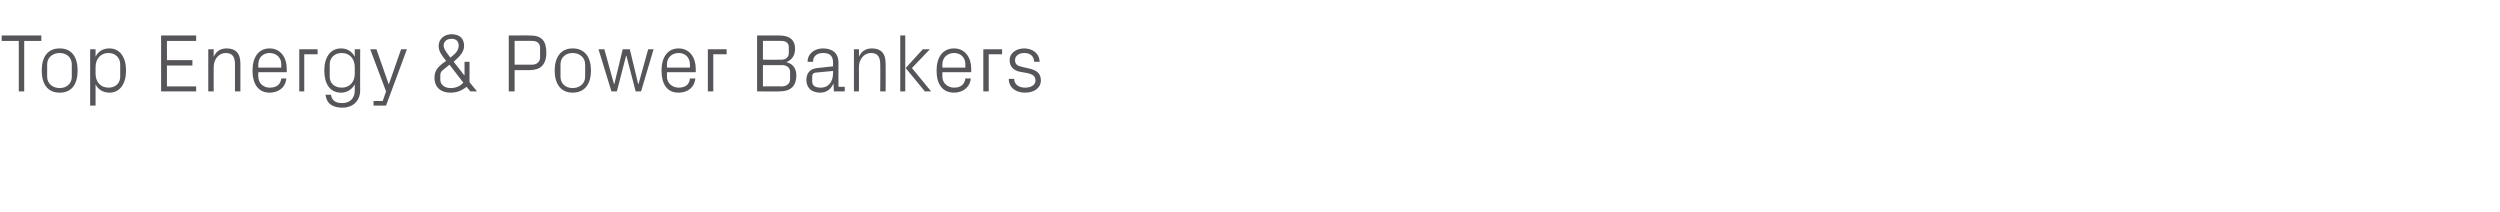 <?xml version="1.0" standalone="no"?><!DOCTYPE svg PUBLIC "-//W3C//DTD SVG 1.1//EN" "http://www.w3.org/Graphics/SVG/1.1/DTD/svg11.dtd"><svg xmlns="http://www.w3.org/2000/svg" version="1.1" width="599px" height="50.9px" viewBox="0 -6 599 50.9" style="top:-6px">  <desc>Top Energy &amp; Power Bankers</desc>  <defs/>  <g id="Polygon68694">    <path d="M 0.4 2.5 L 9.9 2.5 L 9.9 3.8 L 5.8 3.8 L 5.8 15.9 L 4.5 15.9 L 4.5 3.8 L 0.4 3.8 L 0.4 2.5 Z M 14.3 5.6 C 17.3 5.6 18.6 7.8 18.6 10.9 C 18.6 14 17.3 16.2 14.3 16.2 C 11.3 16.2 10 14 10 10.9 C 10 7.8 11.3 5.6 14.3 5.6 Z M 17.2 9.4 C 17.2 7.8 16 6.7 14.3 6.7 C 12.6 6.7 11.3 7.8 11.3 9.4 C 11.3 9.4 11.3 12.4 11.3 12.4 C 11.3 14 12.6 15.1 14.3 15.1 C 16 15.1 17.2 14 17.2 12.4 C 17.2 12.4 17.2 9.4 17.2 9.4 Z M 22.9 11.7 C 22.9 13.6 24.1 15 26 15 C 27.7 15 28.8 13.9 28.8 12.4 C 28.8 12.4 28.8 9.4 28.8 9.4 C 28.8 7.9 27.7 6.7 26 6.7 C 24.1 6.7 22.9 8.1 22.9 10.1 C 22.9 10.1 22.9 11.7 22.9 11.7 Z M 21.6 19.3 L 21.6 5.8 L 22.9 5.8 C 22.9 5.8 22.89 7.58 22.9 7.6 C 23.5 6.3 24.7 5.6 26.2 5.6 C 28.8 5.6 30.2 7.8 30.2 10.9 C 30.2 14 28.8 16.2 26.2 16.2 C 24.8 16.2 23.5 15.5 22.9 14.2 C 22.89 14.2 22.9 19.3 22.9 19.3 L 21.6 19.3 Z M 38.6 2.5 L 47 2.5 L 47 3.8 L 40 3.8 L 40 8.4 L 46.1 8.4 L 46.1 9.7 L 40 9.7 L 40 14.7 L 47 14.7 L 47 15.9 L 38.6 15.9 L 38.6 2.5 Z M 56.3 9.4 C 56.3 7.8 55.8 6.7 54.1 6.7 C 52.4 6.7 51.2 8.2 51.2 10.1 C 51.2 10.14 51.2 15.9 51.2 15.9 L 49.9 15.9 L 49.9 5.8 L 51.2 5.8 C 51.2 5.8 51.2 7.6 51.2 7.6 C 51.8 6.3 52.8 5.6 54.3 5.6 C 56.3 5.6 57.6 6.6 57.6 9.2 C 57.6 9.21 57.6 15.9 57.6 15.9 L 56.3 15.9 C 56.3 15.9 56.31 9.44 56.3 9.4 Z M 67.4 9.4 C 67.4 7.7 66.1 6.7 64.6 6.7 C 63.1 6.7 61.9 7.7 61.9 9.4 C 61.85 9.4 61.9 10.2 61.9 10.2 L 67.4 10.2 C 67.4 10.2 67.36 9.4 67.4 9.4 Z M 68.6 12.8 C 68.4 15 66.7 16.2 64.6 16.2 C 61.8 16.2 60.5 14 60.5 10.9 C 60.5 7.8 61.9 5.6 64.6 5.6 C 67.3 5.6 68.7 7.9 68.7 10.4 C 68.74 10.43 68.7 11.3 68.7 11.3 L 61.9 11.3 C 61.9 11.3 61.85 12.37 61.9 12.4 C 61.9 14 63.2 15 64.6 15 C 66.1 15 67.2 14.4 67.4 12.8 C 67.4 12.8 68.6 12.8 68.6 12.8 Z M 71.7 5.8 L 76.1 5.8 L 76.1 7 L 72.9 7 L 72.9 15.9 L 71.7 15.9 L 71.7 5.8 Z M 86.3 15.6 C 86.3 18.4 84.3 19.8 82.1 19.8 C 80 19.8 78.3 19.1 78 16.7 C 78 16.7 79.3 16.7 79.3 16.7 C 79.5 18 80.3 18.7 82 18.7 C 83.7 18.7 85 17.7 85 15.7 C 85 15.7 85 14.2 85 14.2 C 84.3 15.5 83.1 16.2 81.7 16.2 C 79 16.2 77.7 14 77.7 10.9 C 77.7 7.8 79.1 5.6 81.7 5.6 C 83.2 5.6 84.3 6.3 85 7.6 C 84.98 7.58 85 5.8 85 5.8 L 86.3 5.8 C 86.3 5.8 86.27 15.64 86.3 15.6 Z M 85 10.1 C 85 8.1 83.8 6.7 81.9 6.7 C 80.1 6.7 79 7.9 79 9.4 C 79 9.4 79 12.4 79 12.4 C 79 13.9 80.1 15 81.9 15 C 83.8 15 85 13.6 85 11.7 C 85 11.7 85 10.1 85 10.1 Z M 93.2 14.1 L 96.1 5.8 L 97.5 5.8 L 92.5 19.3 L 89.5 19.3 L 89.5 18.2 L 91.7 18.2 L 92.5 15.9 L 88.7 5.8 L 90.2 5.8 L 93.1 14.1 L 93.2 14.1 Z M 111.3 12 L 111.3 8.8 L 112.5 8.8 L 112.5 13.7 L 114.3 15.9 L 112.7 15.9 C 112.7 15.9 111.75 14.75 111.8 14.8 C 110.5 15.8 109.4 16.2 107.9 16.2 C 105.6 16.2 104.1 14.9 104.1 12.6 C 104.1 11.1 104.8 10.2 105.9 9.3 C 105.9 9.3 106.9 8.6 106.9 8.6 C 105.8 7.2 105.1 6.3 105.1 5 C 105.1 3.3 106.5 2.2 108.2 2.2 C 110.1 2.2 111.2 3.2 111.2 5 C 111.2 6.4 110.2 7.5 108.7 8.8 C 108.68 8.75 111.2 12 111.2 12 L 111.3 12 Z M 105.5 13.1 C 105.5 14.4 106.7 15.1 107.9 15.1 C 109.2 15.1 110.2 14.7 111 13.8 C 111.02 13.82 107.7 9.5 107.7 9.5 C 107.7 9.5 106.09 10.81 106.1 10.8 C 105.7 11.1 105.5 11.5 105.5 12 C 105.5 12 105.5 13.1 105.5 13.1 Z M 109.9 4.9 C 109.9 3.9 109.3 3.3 108.2 3.3 C 107.1 3.3 106.3 3.9 106.3 4.9 C 106.3 5.8 107.1 6.7 107.9 7.8 C 109.1 6.9 109.9 6.1 109.9 4.9 Z M 123.3 10.8 L 123.3 15.9 L 121.9 15.9 L 121.9 2.5 C 121.9 2.5 127.04 2.47 127 2.5 C 129.8 2.5 130.9 3.8 130.9 6.6 C 130.9 9.6 129.4 10.8 126.9 10.8 C 126.86 10.81 123.3 10.8 123.3 10.8 Z M 127.5 9.5 C 128.6 9.5 129.4 8.8 129.4 7.8 C 129.4 7.8 129.4 5.4 129.4 5.4 C 129.4 4.4 128.7 3.8 127.5 3.8 C 127.49 3.76 123.3 3.8 123.3 3.8 L 123.3 9.5 C 123.3 9.5 127.49 9.52 127.5 9.5 Z M 137.2 5.6 C 140.2 5.6 141.6 7.8 141.6 10.9 C 141.6 14 140.2 16.2 137.2 16.2 C 134.3 16.2 132.9 14 132.9 10.9 C 132.9 7.8 134.3 5.6 137.2 5.6 Z M 140.2 9.4 C 140.2 7.8 138.9 6.7 137.2 6.7 C 135.5 6.7 134.3 7.8 134.3 9.4 C 134.3 9.4 134.3 12.4 134.3 12.4 C 134.3 14 135.5 15.1 137.2 15.1 C 138.9 15.1 140.2 14 140.2 12.4 C 140.2 12.4 140.2 9.4 140.2 9.4 Z M 147.2 14.1 L 149.2 5.8 L 150.9 5.8 L 152.9 14.1 L 153 14.1 L 155.3 5.8 L 156.6 5.8 L 153.6 15.9 L 152.3 15.9 L 150.1 7.4 L 150 7.4 L 147.8 15.9 L 146.5 15.9 L 143.4 5.8 L 144.8 5.8 L 147.1 14.1 L 147.2 14.1 Z M 165.3 9.4 C 165.3 7.7 164.1 6.7 162.6 6.7 C 161.1 6.7 159.8 7.7 159.8 9.4 C 159.84 9.4 159.8 10.2 159.8 10.2 L 165.3 10.2 C 165.3 10.2 165.35 9.4 165.3 9.4 Z M 166.6 12.8 C 166.4 15 164.7 16.2 162.6 16.2 C 159.7 16.2 158.5 14 158.5 10.9 C 158.5 7.8 159.9 5.6 162.6 5.6 C 165.3 5.6 166.7 7.9 166.7 10.4 C 166.73 10.43 166.7 11.3 166.7 11.3 L 159.8 11.3 C 159.8 11.3 159.84 12.37 159.8 12.4 C 159.8 14 161.2 15 162.6 15 C 164 15 165.2 14.4 165.3 12.8 C 165.3 12.8 166.6 12.8 166.6 12.8 Z M 169.6 5.8 L 174.1 5.8 L 174.1 7 L 170.9 7 L 170.9 15.9 L 169.6 15.9 L 169.6 5.8 Z M 182.8 3.8 L 182.8 8.3 C 182.8 8.3 187.21 8.34 187.2 8.3 C 188.3 8.3 189 7.7 189 6.7 C 189 6.7 189 5.3 189 5.3 C 189 4.3 188.3 3.8 187.2 3.8 C 187.21 3.76 182.8 3.8 182.8 3.8 Z M 190.8 12 C 190.8 14.8 189.3 15.9 186.7 15.9 C 186.73 15.94 181.4 15.9 181.4 15.9 L 181.4 2.5 C 181.4 2.5 186.73 2.47 186.7 2.5 C 189 2.5 190.5 3.4 190.5 5.7 C 190.5 7.3 189.7 8.4 188.4 8.9 C 189.9 9.2 190.8 10.4 190.8 12 Z M 189.3 11.2 C 189.3 10.2 188.5 9.6 187.4 9.6 C 187.42 9.62 182.8 9.6 182.8 9.6 L 182.8 14.7 C 182.8 14.7 187.31 14.65 187.3 14.7 C 188.5 14.7 189.3 14 189.3 13 C 189.3 13 189.3 11.2 189.3 11.2 Z M 199.6 9 C 199.6 7.2 198.6 6.7 197.2 6.7 C 195.8 6.7 194.8 7.4 194.8 8.8 C 194.8 8.8 193.5 8.8 193.5 8.8 C 193.5 6.9 195.1 5.6 197.2 5.6 C 199.4 5.6 200.9 6.7 200.9 9 C 200.87 9.05 200.9 14.8 200.9 14.8 L 202.4 14.8 L 202.4 15.9 L 199.8 15.9 L 199.7 14 C 199.7 14 199.66 13.98 199.7 14 C 199.1 15.4 198 16.2 196.5 16.2 C 195.5 16.2 194.6 15.9 194 15.3 C 193.5 14.8 193.2 14 193.2 13.2 C 193.2 11.6 194 10.5 195.8 10.3 C 195.78 10.3 199.6 9.9 199.6 9.9 C 199.6 9.9 199.6 9.01 199.6 9 Z M 195.4 11.4 C 194.8 11.5 194.6 11.8 194.6 12.4 C 194.6 12.4 194.6 13.5 194.6 13.5 C 194.6 14.6 195.4 15 196.7 15 C 198.5 15 199.6 13.6 199.6 11.5 C 199.6 11.54 199.6 11 199.6 11 C 199.6 11 195.4 11.42 195.4 11.4 Z M 210.9 9.4 C 210.9 7.8 210.4 6.7 208.7 6.7 C 207 6.7 205.8 8.2 205.8 10.1 C 205.84 10.14 205.8 15.9 205.8 15.9 L 204.6 15.9 L 204.6 5.8 L 205.8 5.8 C 205.8 5.8 205.84 7.6 205.8 7.6 C 206.4 6.3 207.4 5.6 208.9 5.6 C 210.9 5.6 212.2 6.6 212.2 9.2 C 212.23 9.21 212.2 15.9 212.2 15.9 L 210.9 15.9 C 210.9 15.9 210.95 9.44 210.9 9.4 Z M 217 10.3 L 221.1 5.8 L 222.8 5.8 L 218.5 10.3 L 223.1 15.9 L 221.6 15.9 L 217 10.3 Z M 216.9 15.9 L 215.7 15.9 L 215.7 2.5 L 216.9 2.5 L 216.9 15.9 Z M 231.3 9.4 C 231.3 7.7 230.1 6.7 228.6 6.7 C 227.1 6.7 225.8 7.7 225.8 9.4 C 225.82 9.4 225.8 10.2 225.8 10.2 L 231.3 10.2 C 231.3 10.2 231.32 9.4 231.3 9.4 Z M 232.6 12.8 C 232.4 15 230.6 16.2 228.6 16.2 C 225.7 16.2 224.4 14 224.4 10.9 C 224.4 7.8 225.8 5.6 228.6 5.6 C 231.3 5.6 232.7 7.9 232.7 10.4 C 232.71 10.43 232.7 11.3 232.7 11.3 L 225.8 11.3 C 225.8 11.3 225.82 12.37 225.8 12.4 C 225.8 14 227.2 15 228.6 15 C 230 15 231.1 14.4 231.3 12.8 C 231.3 12.8 232.6 12.8 232.6 12.8 Z M 235.6 5.8 L 240.1 5.8 L 240.1 7 L 236.9 7 L 236.9 15.9 L 235.6 15.9 L 235.6 5.8 Z M 246.5 10.4 C 248.4 10.8 249.4 11.6 249.4 13.3 C 249.4 14.9 248 16.2 245.6 16.2 C 243.4 16.2 241.7 15 241.7 12.9 C 241.7 12.9 243 12.9 243 12.9 C 243 14.3 244.2 15 245.6 15 C 247 15 248.1 14.4 248.1 13.3 C 248.1 12.3 247.5 11.8 246.1 11.5 C 246.1 11.5 244.4 11.2 244.4 11.2 C 242.9 10.9 241.9 10 241.9 8.4 C 241.9 6.8 243.4 5.6 245.4 5.6 C 247.2 5.6 249 6.6 249.1 8.8 C 249.1 8.8 247.8 8.8 247.8 8.8 C 247.7 7.3 246.7 6.7 245.4 6.7 C 244.1 6.7 243.2 7.4 243.2 8.4 C 243.2 9.4 243.8 9.8 244.8 10 C 244.8 10 246.5 10.4 246.5 10.4 Z " stroke="none" fill="#575559"/>  </g></svg>